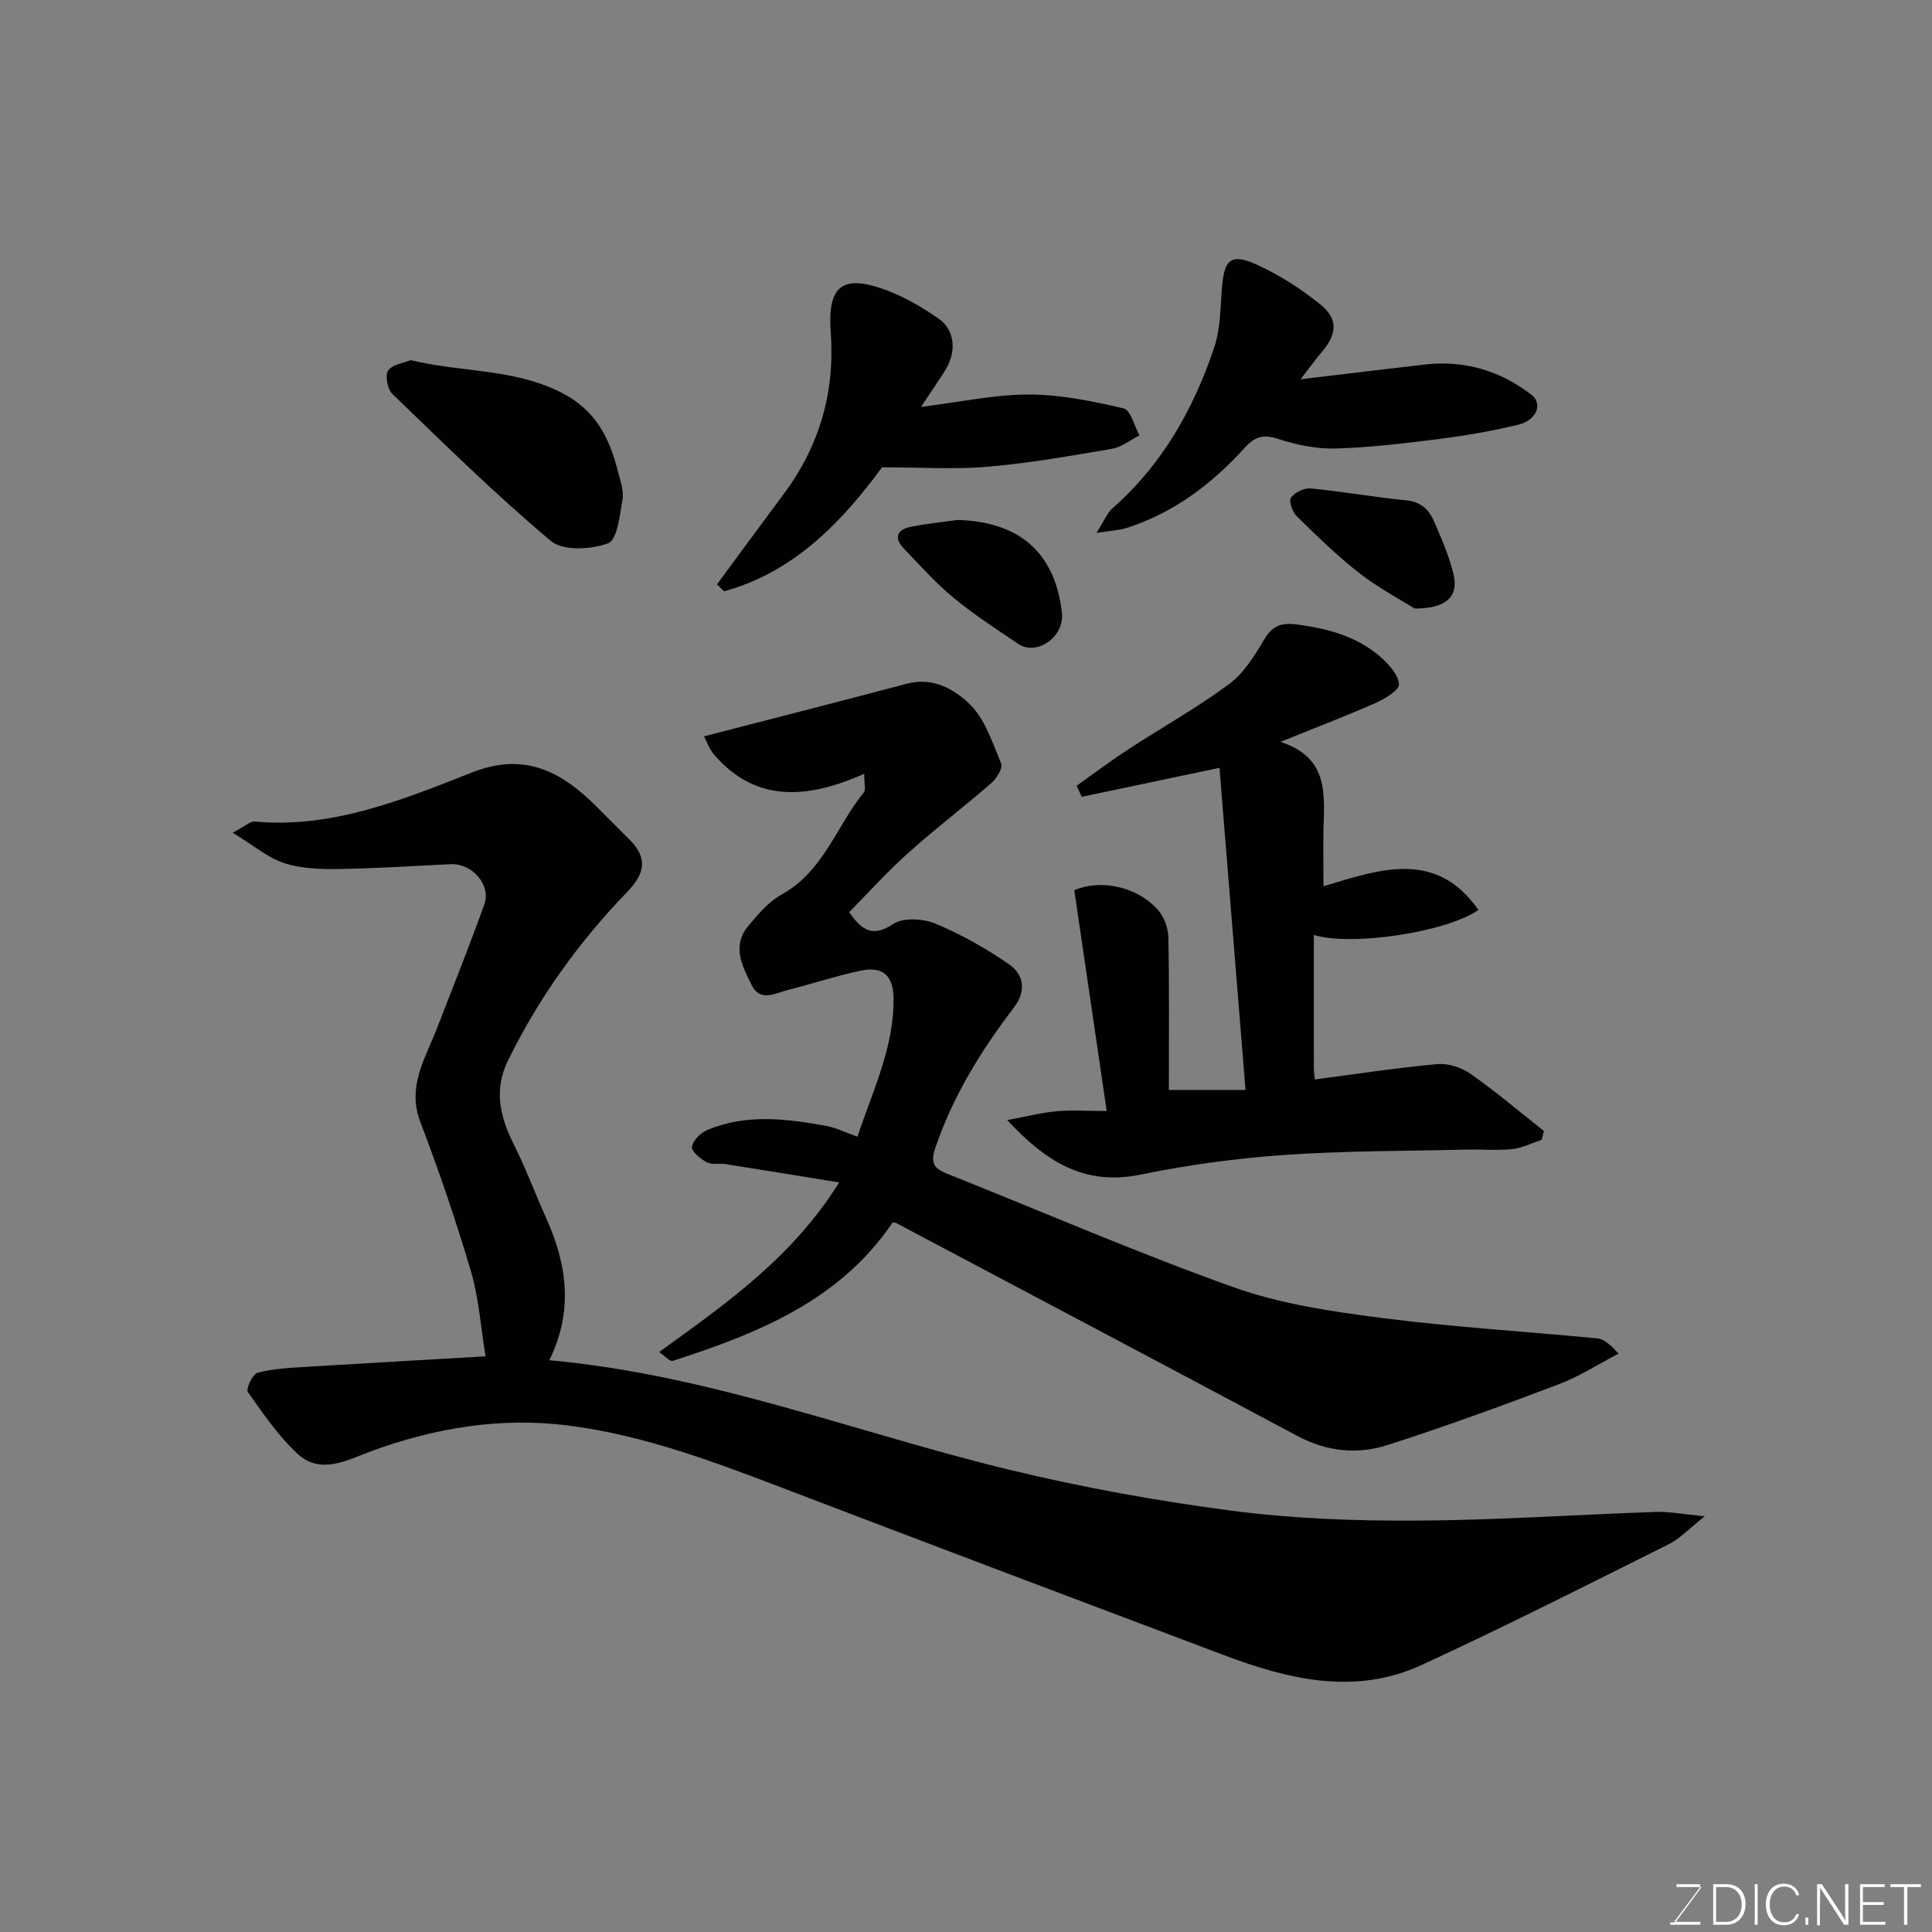 <svg enable-background="new 0 0 400 400" viewBox="0 0 400 400" xmlns="http://www.w3.org/2000/svg"><rect x="0" y="0" width="400" height="400" fill="#808080" stroke="none"/><g fill="#010100"><path d="m100.53 280.81c-1.01-6.15-1.39-12.05-3.02-17.58-3.08-10.43-6.6-20.76-10.48-30.92-2.78-7.29.93-12.98 3.33-19.13 3.36-8.63 6.79-17.24 9.92-25.95 1.44-4.01-2.54-8.52-6.94-8.31-7.76.36-15.52.89-23.28 1-3.75.05-7.71-.07-11.21-1.22-3.39-1.11-6.32-3.64-10.66-6.29 2.66-1.41 3.63-2.4 4.5-2.32 16.14 1.48 30.67-4.52 45.09-10.18 10.95-4.3 18.59-.07 25.84 7.2 2.23 2.24 4.49 4.47 6.71 6.71 3.78 3.81 3.29 6.95-.51 10.88-10.01 10.37-18.35 21.98-24.69 34.97-2.92 5.99-1.61 11.52 1.2 17.16 2.54 5.09 4.54 10.45 6.87 15.65 4.26 9.51 5.48 19.1.53 29.14 33.18 2.99 63.68 15.04 95.25 22.68 15.18 3.67 30.65 6.47 46.14 8.49 12.57 1.64 25.36 2.1 38.06 2.04 16.53-.08 33.06-1.24 49.59-1.8 2.89-.1 5.8.49 10.18.9-3.2 2.52-5.11 4.62-7.49 5.8-16.97 8.47-33.9 17.06-51.13 24.99-13.8 6.36-27.56 2.99-40.98-2.06-30.14-11.36-60.27-22.74-90.36-34.23-14.77-5.64-29.58-11.29-45.33-13.29-13.94-1.77-27.55.45-40.8 5.31-4.87 1.79-10.44 5.01-15.27.53-3.97-3.69-7.13-8.32-10.28-12.79-.44-.62.99-3.7 2.01-3.97 3.13-.84 6.46-1 9.73-1.21 12.16-.75 24.32-1.43 37.48-2.2z"/><path d="m175.82 188.86c2.81 4.09 5.07 5.1 9.11 2.44 2.09-1.38 6.2-1.13 8.75-.07 5.34 2.23 10.49 5.14 15.25 8.43 3.08 2.13 3.57 5.56.99 8.94-6.75 8.85-12.56 18.2-16.21 28.87-1.1 3.2-.49 4.39 2.32 5.51 19.8 7.89 39.37 16.4 59.44 23.55 9.7 3.46 20.22 5 30.51 6.33 14.81 1.91 29.76 2.79 44.63 4.23 1.36.13 2.65 1.1 4.49 3.17-4.14 2.15-8.12 4.73-12.46 6.37-11.7 4.43-23.46 8.73-35.37 12.55-6.23 2-12.56 1.37-18.6-1.85-27.67-14.78-55.41-29.42-83.12-44.11-.13-.07-.31-.06-.73-.14-10.89 16.15-27.88 22.99-45.54 28.67-.59.19-1.64-1.03-2.82-1.82 13.91-10.06 27.55-19.53 37.28-35.12-8.3-1.35-15.9-2.59-23.51-3.79-1.3-.21-2.84.18-3.91-.39-1.3-.69-3.17-2.22-3.06-3.17.16-1.29 1.75-2.89 3.11-3.47 8.08-3.44 16.43-2.38 24.72-.88 2.04.37 3.97 1.36 6.44 2.23 3.19-9.65 7.65-18.62 7.46-28.86-.09-4.52-2.25-6.48-6.81-5.51-5.08 1.08-10.03 2.72-15.07 4-2.58.65-5.7 2.56-7.46-.97-1.92-3.86-4.2-8.09-.77-12.24 2.04-2.47 4.3-5.1 7.04-6.62 8.61-4.78 11.27-14.14 16.96-21.13.4-.49.05-1.6.05-3.8-11.36 5.01-22.2 6.28-31.03-3.9-1.07-1.23-1.63-2.91-2.15-3.86 14.45-3.74 28.3-7.26 42.12-10.92 5.27-1.4 9.73 1.2 12.84 4.2 3.21 3.09 4.76 8.03 6.57 12.35.39.92-.91 3.07-1.99 4.01-5.69 4.95-11.71 9.53-17.32 14.56-4.32 3.87-8.22 8.22-12.15 12.21z"/><path d="m208.53 231.9c3.93-.73 7.02-1.52 10.15-1.82 3.08-.29 6.22-.06 10.45-.06-2.3-15.67-4.49-30.56-6.71-45.72 5.34-2.28 12.93-.9 17.37 4.15 1.25 1.42 2.07 3.71 2.11 5.63.2 10.41.1 20.82.1 31.58h15.87c-1.81-22.39-3.62-44.73-5.39-66.69-9.92 2.09-19.21 4.04-28.51 6-.36-.76-.71-1.52-1.07-2.28 3.54-2.51 7.01-5.13 10.64-7.5 6.95-4.54 14.23-8.61 20.89-13.53 3.04-2.24 5.3-5.82 7.25-9.17 1.83-3.14 3.79-3.64 7.25-3.15 6.28.88 12.14 2.5 16.94 6.72 1.69 1.49 3.64 3.65 3.77 5.61.08 1.2-2.91 3.01-4.82 3.86-6.09 2.7-12.33 5.07-19.72 8.06 9.77 3.18 9.13 10.44 8.93 17.56-.11 3.81-.02 7.62-.02 12.34 11.71-3.54 23.34-7.64 32.08 4.91-6.7 4.64-26.34 7.56-34.08 5.17 0 9.22-.01 18.38.01 27.53 0 .82.14 1.64.2 2.39 8.55-1.12 16.95-2.42 25.39-3.18 2.25-.2 5.02.72 6.9 2.05 5.23 3.68 10.12 7.83 15.14 11.8-.16.61-.31 1.22-.47 1.83-2.04.67-4.04 1.7-6.12 1.92-3.13.33-6.32.02-9.49.1-12.6.31-25.22.24-37.78 1.12-9.93.7-19.89 2.05-29.64 4.06-11.65 2.41-19.66-2.73-27.62-11.29z"/><path d="m190.68 84.24c8.11-1 15.24-2.57 22.36-2.56 6.55 0 13.17 1.38 19.59 2.87 1.45.34 2.21 3.64 3.29 5.59-1.9.96-3.71 2.44-5.71 2.78-8.53 1.46-17.08 2.97-25.69 3.71-6.96.6-14.02.12-21.9.12-8.01 10.84-17.84 21.58-32.71 25.68-.49-.48-.97-.97-1.46-1.45 4.61-6.25 9.2-12.51 13.84-18.74 7.38-9.9 10.59-21.07 9.71-33.3-.71-9.73 2.27-12.32 11.59-8.83 3.77 1.41 7.37 3.52 10.69 5.82 3.45 2.4 3.83 6.86 1.41 10.74-1.44 2.32-3.01 4.56-5.01 7.57z"/><path d="m269.27 78.52c9.62-1.14 17.72-2.14 25.83-3.06 8.16-.92 15.53 1.32 21.96 6.26 2.41 1.86 1.1 5.26-2.62 6.18-5.36 1.32-10.85 2.26-16.33 2.96-7.17.92-14.38 1.79-21.59 2-3.97.11-8.13-.76-11.94-2-3.02-.98-4.78-.46-6.82 1.79-6.82 7.52-14.73 13.55-24.55 16.67-1.5.48-3.14.53-6.2 1.02 1.57-2.46 2.18-4.1 3.34-5.12 10.28-9.05 16.76-20.53 21.04-33.27 1.28-3.8 1.27-8.07 1.58-12.14.47-6.17 1.83-7.47 7.35-4.96 4.64 2.11 9.06 4.98 13.04 8.18 3.74 3.01 3.47 6.11.32 9.83-1.23 1.44-2.33 2.98-4.41 5.66z"/><path d="m85.03 74.56c10.6 2.58 21.13 1.71 30.95 6.6 7.4 3.69 10.18 9.46 11.98 16.52.48 1.88 1.23 3.93.92 5.74-.56 3.23-1.08 8.35-2.97 9.06-3.51 1.31-9.35 1.63-11.85-.47-11.42-9.58-22.07-20.08-32.82-30.44-1.02-.98-1.57-3.84-.88-4.84.87-1.29 3.22-1.57 4.67-2.17z"/><path d="m198.22 107.65c12.74.35 20.17 6.65 21.63 19.11.62 5.34-5.4 9.02-8.99 6.58-4.57-3.09-9.23-6.1-13.47-9.6-3.69-3.05-6.91-6.68-10.24-10.15-2.13-2.22-1.47-3.94 1.42-4.53 3.18-.64 6.43-.95 9.65-1.41z"/><path d="m292.89 125.99c-2.84-1.79-7.43-4.2-11.45-7.33-4.61-3.58-8.81-7.71-12.99-11.81-.89-.87-1.66-3.16-1.17-3.83.81-1.09 2.75-2.03 4.11-1.9 6.65.65 13.24 1.83 19.88 2.49 3.05.3 4.65 2.05 5.68 4.43 1.54 3.56 3.11 7.17 4 10.92 1.05 4.46-1.42 7.05-8.06 7.03z"/></g><path d="m346.9 398 5.4-7.3h-5.2v-.6h4.9v.6l-5.4 7.2h5.5l-.1.6h-6.2v-.5z" fill="#fbfcfa"/><path d="m354.7 390.1h2.8c2.3 0 3.9 1.6 3.9 4.1s-1.6 4.3-3.9 4.3h-2.8zm.6 7.8h2c2.2 0 3.3-1.6 3.3-3.6 0-1.8-1-3.6-3.3-3.6h-2z" fill="#fbfcfa"/><path d="m363.9 390.1v8.4h-.6v-8.4z" fill="#fbfcfa"/><path d="m372.5 396.3c-.4 1.3-1.4 2.3-3.2 2.3-2.4 0-3.7-1.9-3.7-4.3 0-2.3 1.2-4.3 3.7-4.3 1.8 0 2.9 1 3.2 2.4h-.6c-.4-1.1-1.1-1.8-2.5-1.8-2.1 0-3 1.9-3 3.7s.9 3.7 3 3.7c1.4 0 2.1-.7 2.5-1.7z" fill="#fbfcfa"/><path d="m373.8 398.5v-1.5h.6v1.5z" fill="#fbfcfa"/><path d="m376.2 398.5v-8.4h1c1.3 2 4.4 6.6 4.9 7.6-.1-1.2-.1-2.4-.1-3.8v-3.8h.7v8.4h-.9c-1.2-1.9-4.4-6.8-5-7.7.1 1.1 0 2.3 0 3.9v3.9h-.6z" fill="#fbfcfa"/><path d="m390 394.4h-4.3v3.5h4.7l-.1.6h-5.2v-8.4h5.1v.6h-4.5v3.1h4.3z" fill="#fbfcfa"/><path d="m394.2 390.7h-2.8v-.6h6.3v.6h-2.8v7.8h-.7z" fill="#fbfcfa"/></svg>